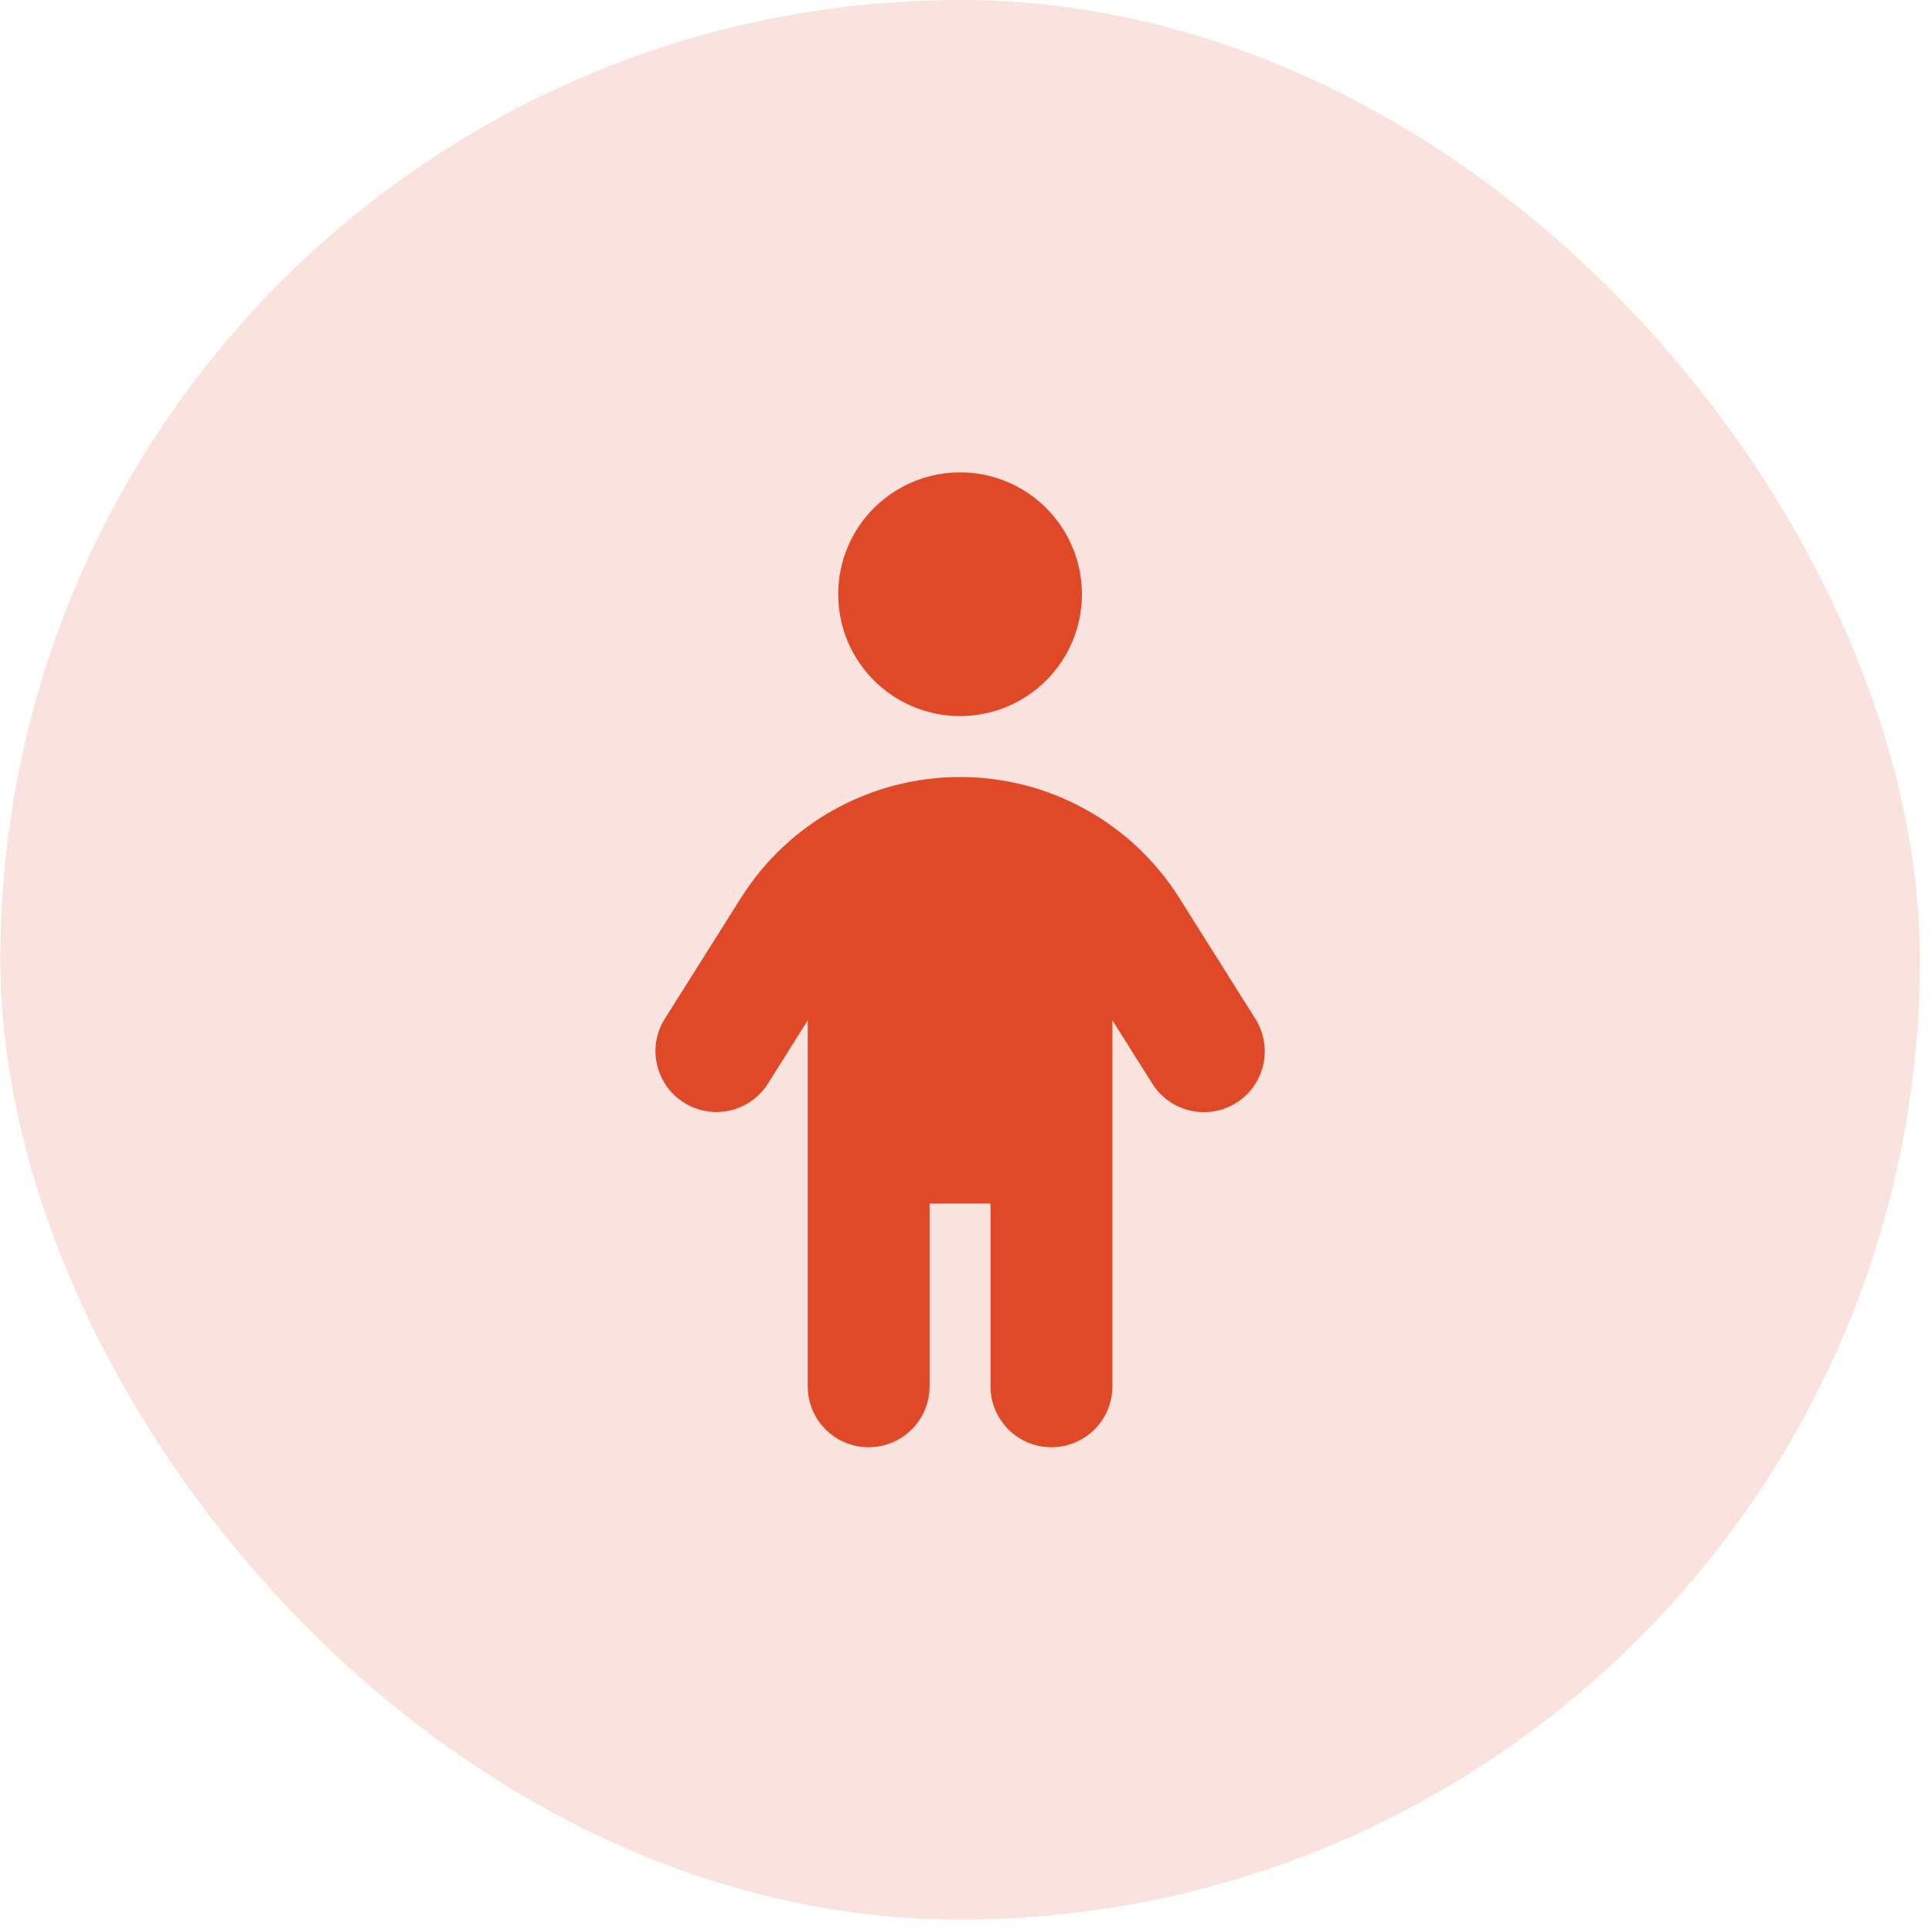 <svg width="109" height="109" viewBox="0 0 109 109" fill="none" xmlns="http://www.w3.org/2000/svg">
<rect x="0.017" width="108.3" height="108.301" rx="54.15" fill="#DF4928" fill-opacity="0.15"/>
<path d="M47.29 33.525C47.29 31.702 48.014 29.953 49.304 28.664C50.593 27.375 52.342 26.65 54.165 26.65C55.988 26.65 57.737 27.375 59.026 28.664C60.316 29.953 61.04 31.702 61.04 33.525C61.04 35.349 60.316 37.097 59.026 38.387C57.737 39.676 55.988 40.4 54.165 40.4C52.342 40.4 50.593 39.676 49.304 38.387C48.014 37.097 47.29 35.349 47.29 33.525ZM52.446 67.9V78.213C52.446 80.114 50.91 81.65 49.009 81.65C47.107 81.65 45.571 80.114 45.571 78.213V57.566L43.326 61.133C42.316 62.744 40.189 63.217 38.589 62.207C36.988 61.197 36.494 59.081 37.504 57.48L41.79 50.681C44.465 46.416 49.138 43.838 54.165 43.838C59.192 43.838 63.865 46.416 66.54 50.67L70.826 57.48C71.836 59.092 71.353 61.208 69.752 62.218C68.151 63.227 66.024 62.744 65.015 61.143L62.759 57.566V78.213C62.759 80.114 61.223 81.65 59.321 81.65C57.42 81.65 55.884 80.114 55.884 78.213V67.9H52.446Z" fill="#DF4928"/>
</svg>
